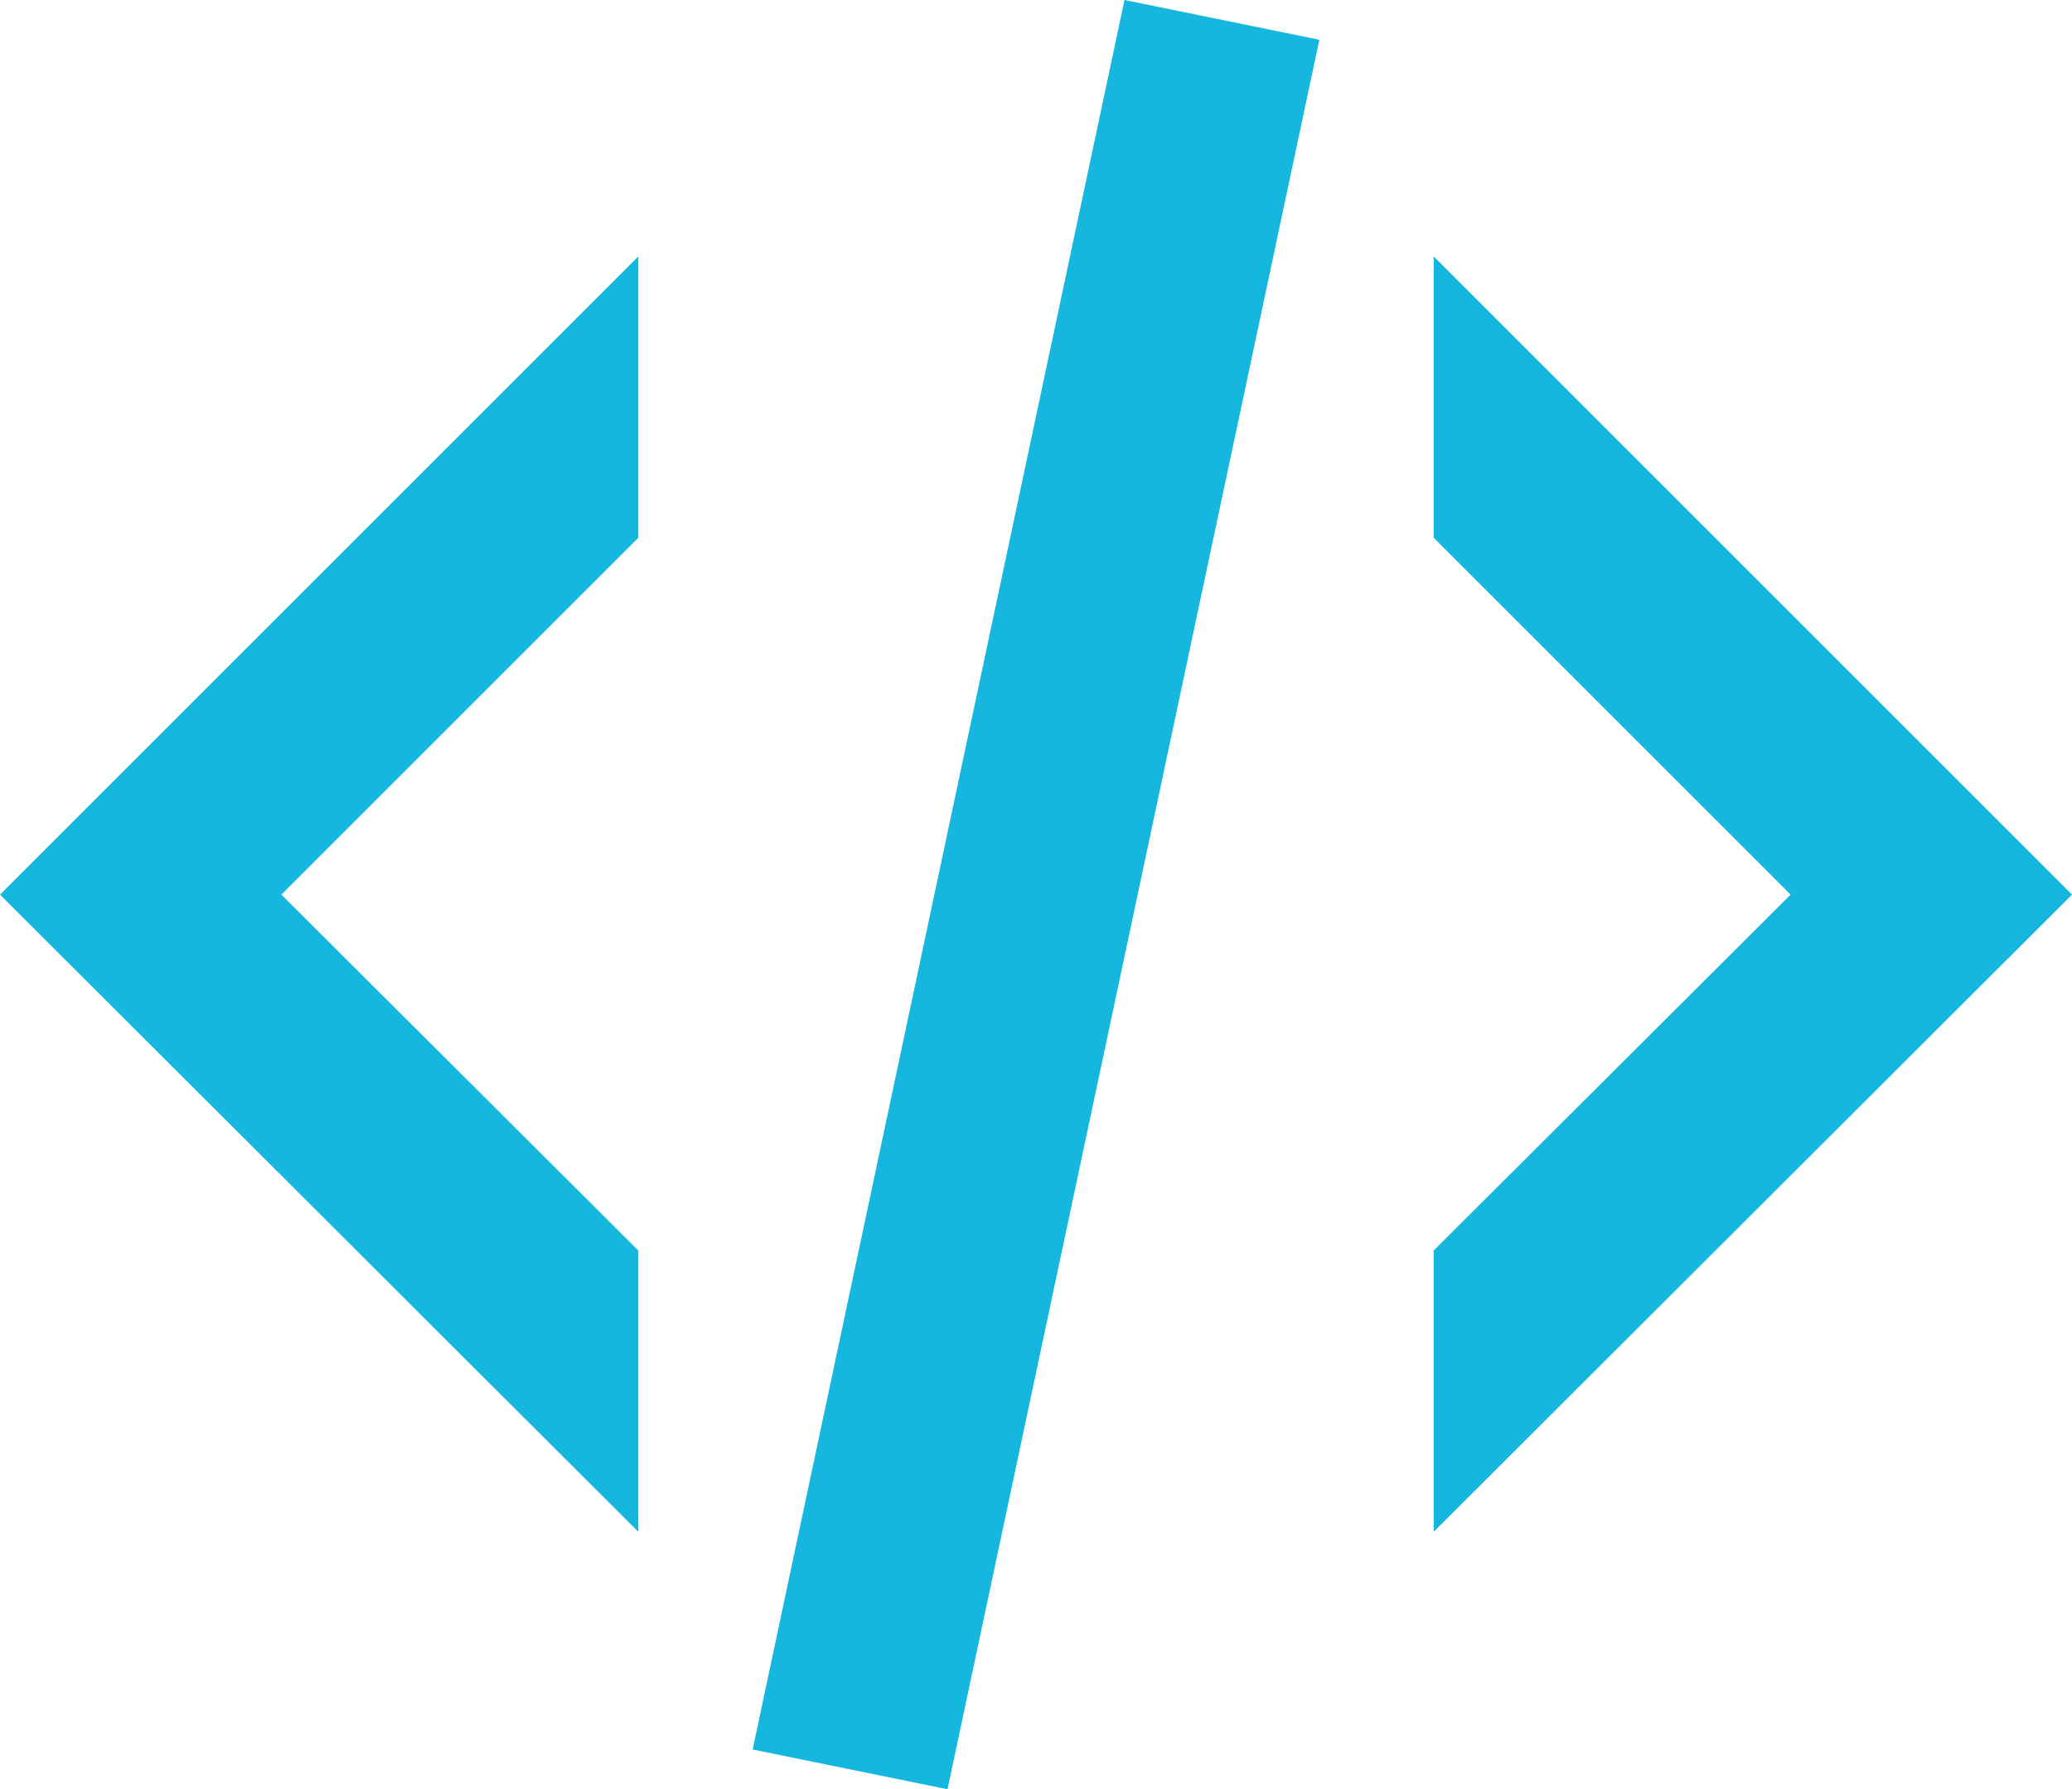 <svg xmlns="http://www.w3.org/2000/svg" width="20.84" height="18" viewBox="0 0 20.84 18">
  <path id="xml" d="M12.89,3l1.96.4L11.11,21l-1.96-.4L12.89,3m6.7,9L16,8.41V5.58L22.42,12,16,18.41V15.58L19.59,12M1.58,12,8,5.58V8.41L4.41,12,8,15.58v2.83Z" transform="translate(-1.58 -3)" fill="#15b7df"/>
</svg>
